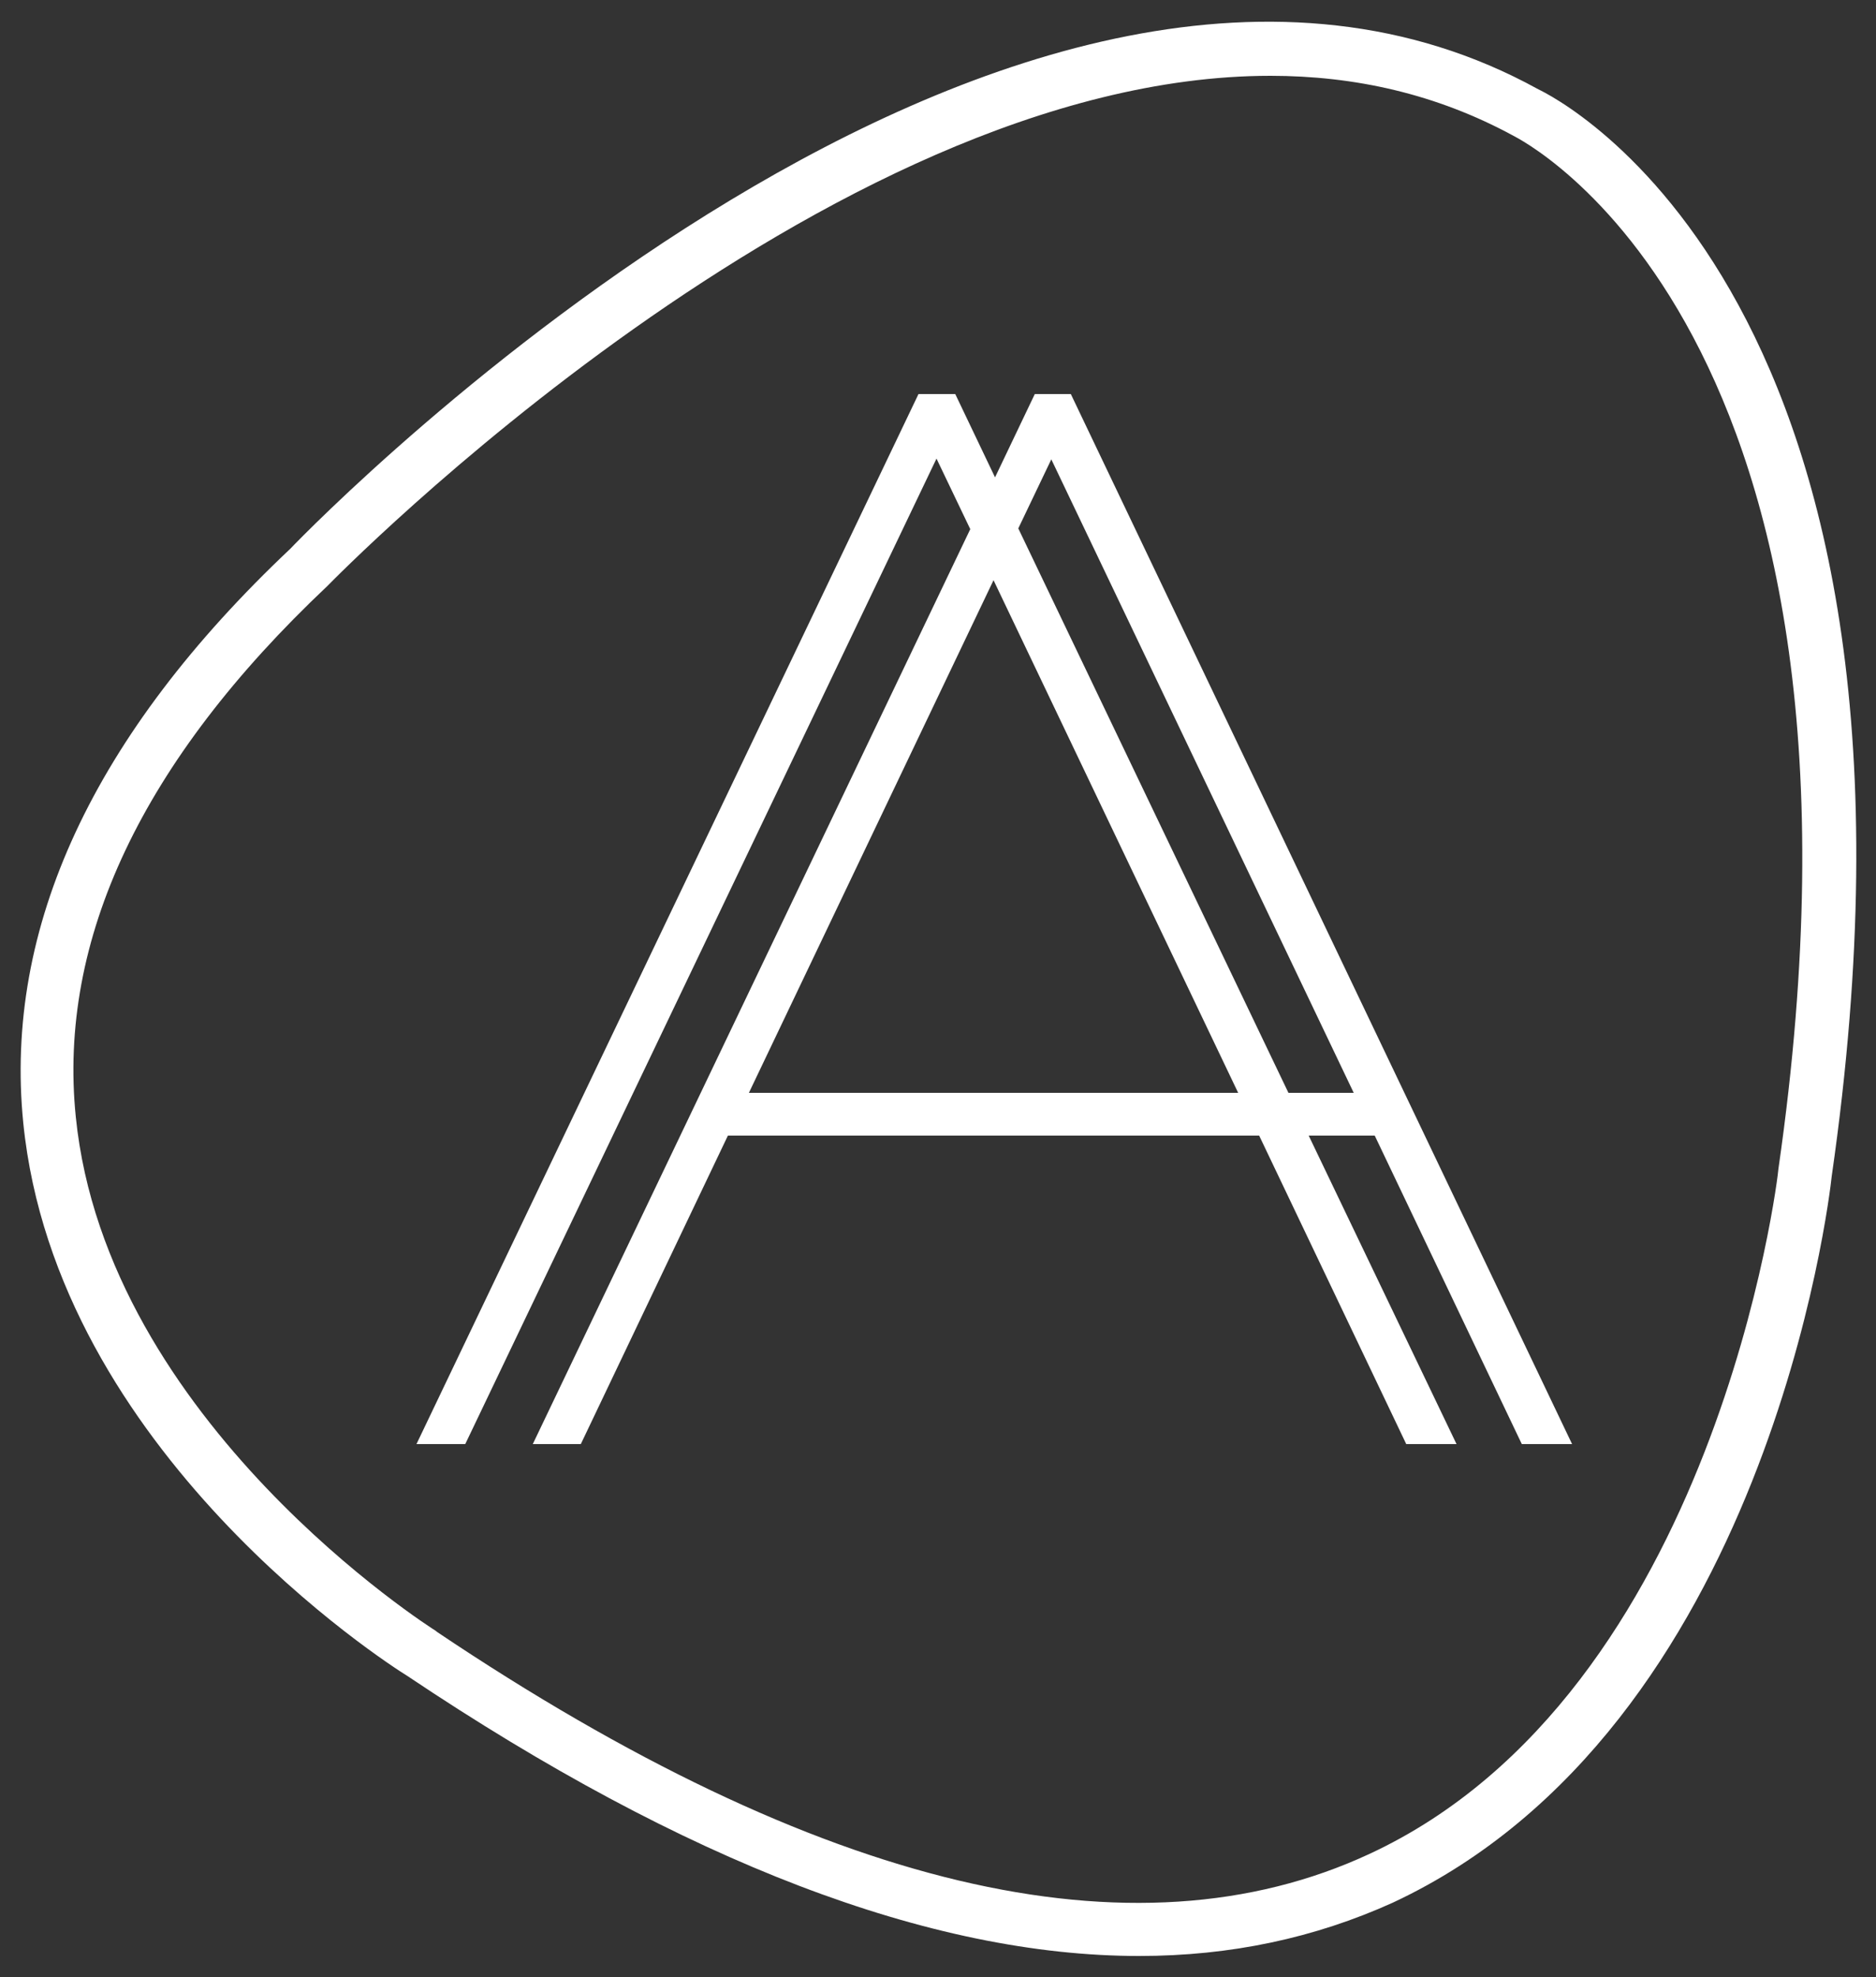 <?xml version="1.0" encoding="utf-8"?>
<!-- Generator: Adobe Illustrator 27.0.0, SVG Export Plug-In . SVG Version: 6.00 Build 0)  -->
<svg version="1.1" id="Livello_1" xmlns="http://www.w3.org/2000/svg" xmlns:xlink="http://www.w3.org/1999/xlink" x="0px" y="0px"
	 viewBox="0 0 250 263.4" style="enable-background:new 0 0 250 263.4;" xml:space="preserve">
<rect x="0" y="0" width="250" height="263.4" fill="#333333" stroke="none"/>
<style type="text/css">
	.st0{fill:#FFFFFF;}
</style>
<g>
	<g>
		<path class="st0" d="M151.8,260.6c-27.8,0-60.5-12.5-97.5-37.3c-2.6-1.6-46.8-29.9-51.2-73.7c-2.6-26,9.3-51.7,35.6-76.5
			c3.8-4,97.1-99.4,166.3-61.2c2.1,1,56,27.4,39.1,144.8c-0.3,2.9-8.6,73.5-58.5,96.8C175.2,258.2,164,260.6,151.8,260.6z
			 M169.3,10.1c-59.4,0-124.9,67.2-125.7,68c-24.7,23.3-35.9,47.1-33.5,70.7c4.1,40.7,47.5,68.2,48,68.5l0.1,0.1
			c51.1,34.3,92.9,44.2,124.3,29.6c46.3-21.5,54.5-90.6,54.5-91.3c16.2-112.4-34.8-137.3-35.3-137.6
			C191.4,12.5,180.5,10.1,169.3,10.1z"/>
	</g>
</g>
<g>
	<path class="st0" d="M171.2,146.5l-36.4-76.1l5.4-11.2l41.7,87.4H171.2z M98.4,146.5l34-71.2l34,71.2H98.4z M203.4,191.5h4.7
		l-66-138.1h-3.7l-5.8,12.2l-5.8-12.2H123L57,191.5h4.5L81,150.4l2-3.9l41.7-87.4l5.5,11.4l-57.8,121h4.5l19.6-41.1h72l19.6,41.1
		h4.7l-19.7-41.1h10.8L203.4,191.5"/>
</g>
<g>
	<path class="st0" d="M209.5,192.4h-6.7l-19.6-41.1h-8.8l19.7,41.1h-6.7l-19.6-41.1H97l-19.6,41.1H71l58.3-121.9l-4.5-9.4L62,192.4
		h-6.5l66.9-139.9h4.9l5.3,11.1l5.3-11.1h4.8L209.5,192.4z M204,190.6h2.7L141.6,54.3h-2.6l-6.4,13.4l-6.4-13.4h-2.6L58.4,190.6h2.5
		l21.3-44.6l42.5-89l6.4,13.5L73.8,190.6h2.5l19.6-41.1H169l19.6,41.1h2.7l-19.7-41.1h12.7L204,190.6z M183.3,147.4h-12.7l-36.8-77
		l6.3-13.3L183.3,147.4z M171.7,145.6h8.7l-40.3-84.4l-4.4,9.2L171.7,145.6z M167.9,147.4H97l35.4-74.2L167.9,147.4z M99.8,145.6
		h65.2l-32.6-68.3L99.8,145.6z"/>
</g>
</svg>
